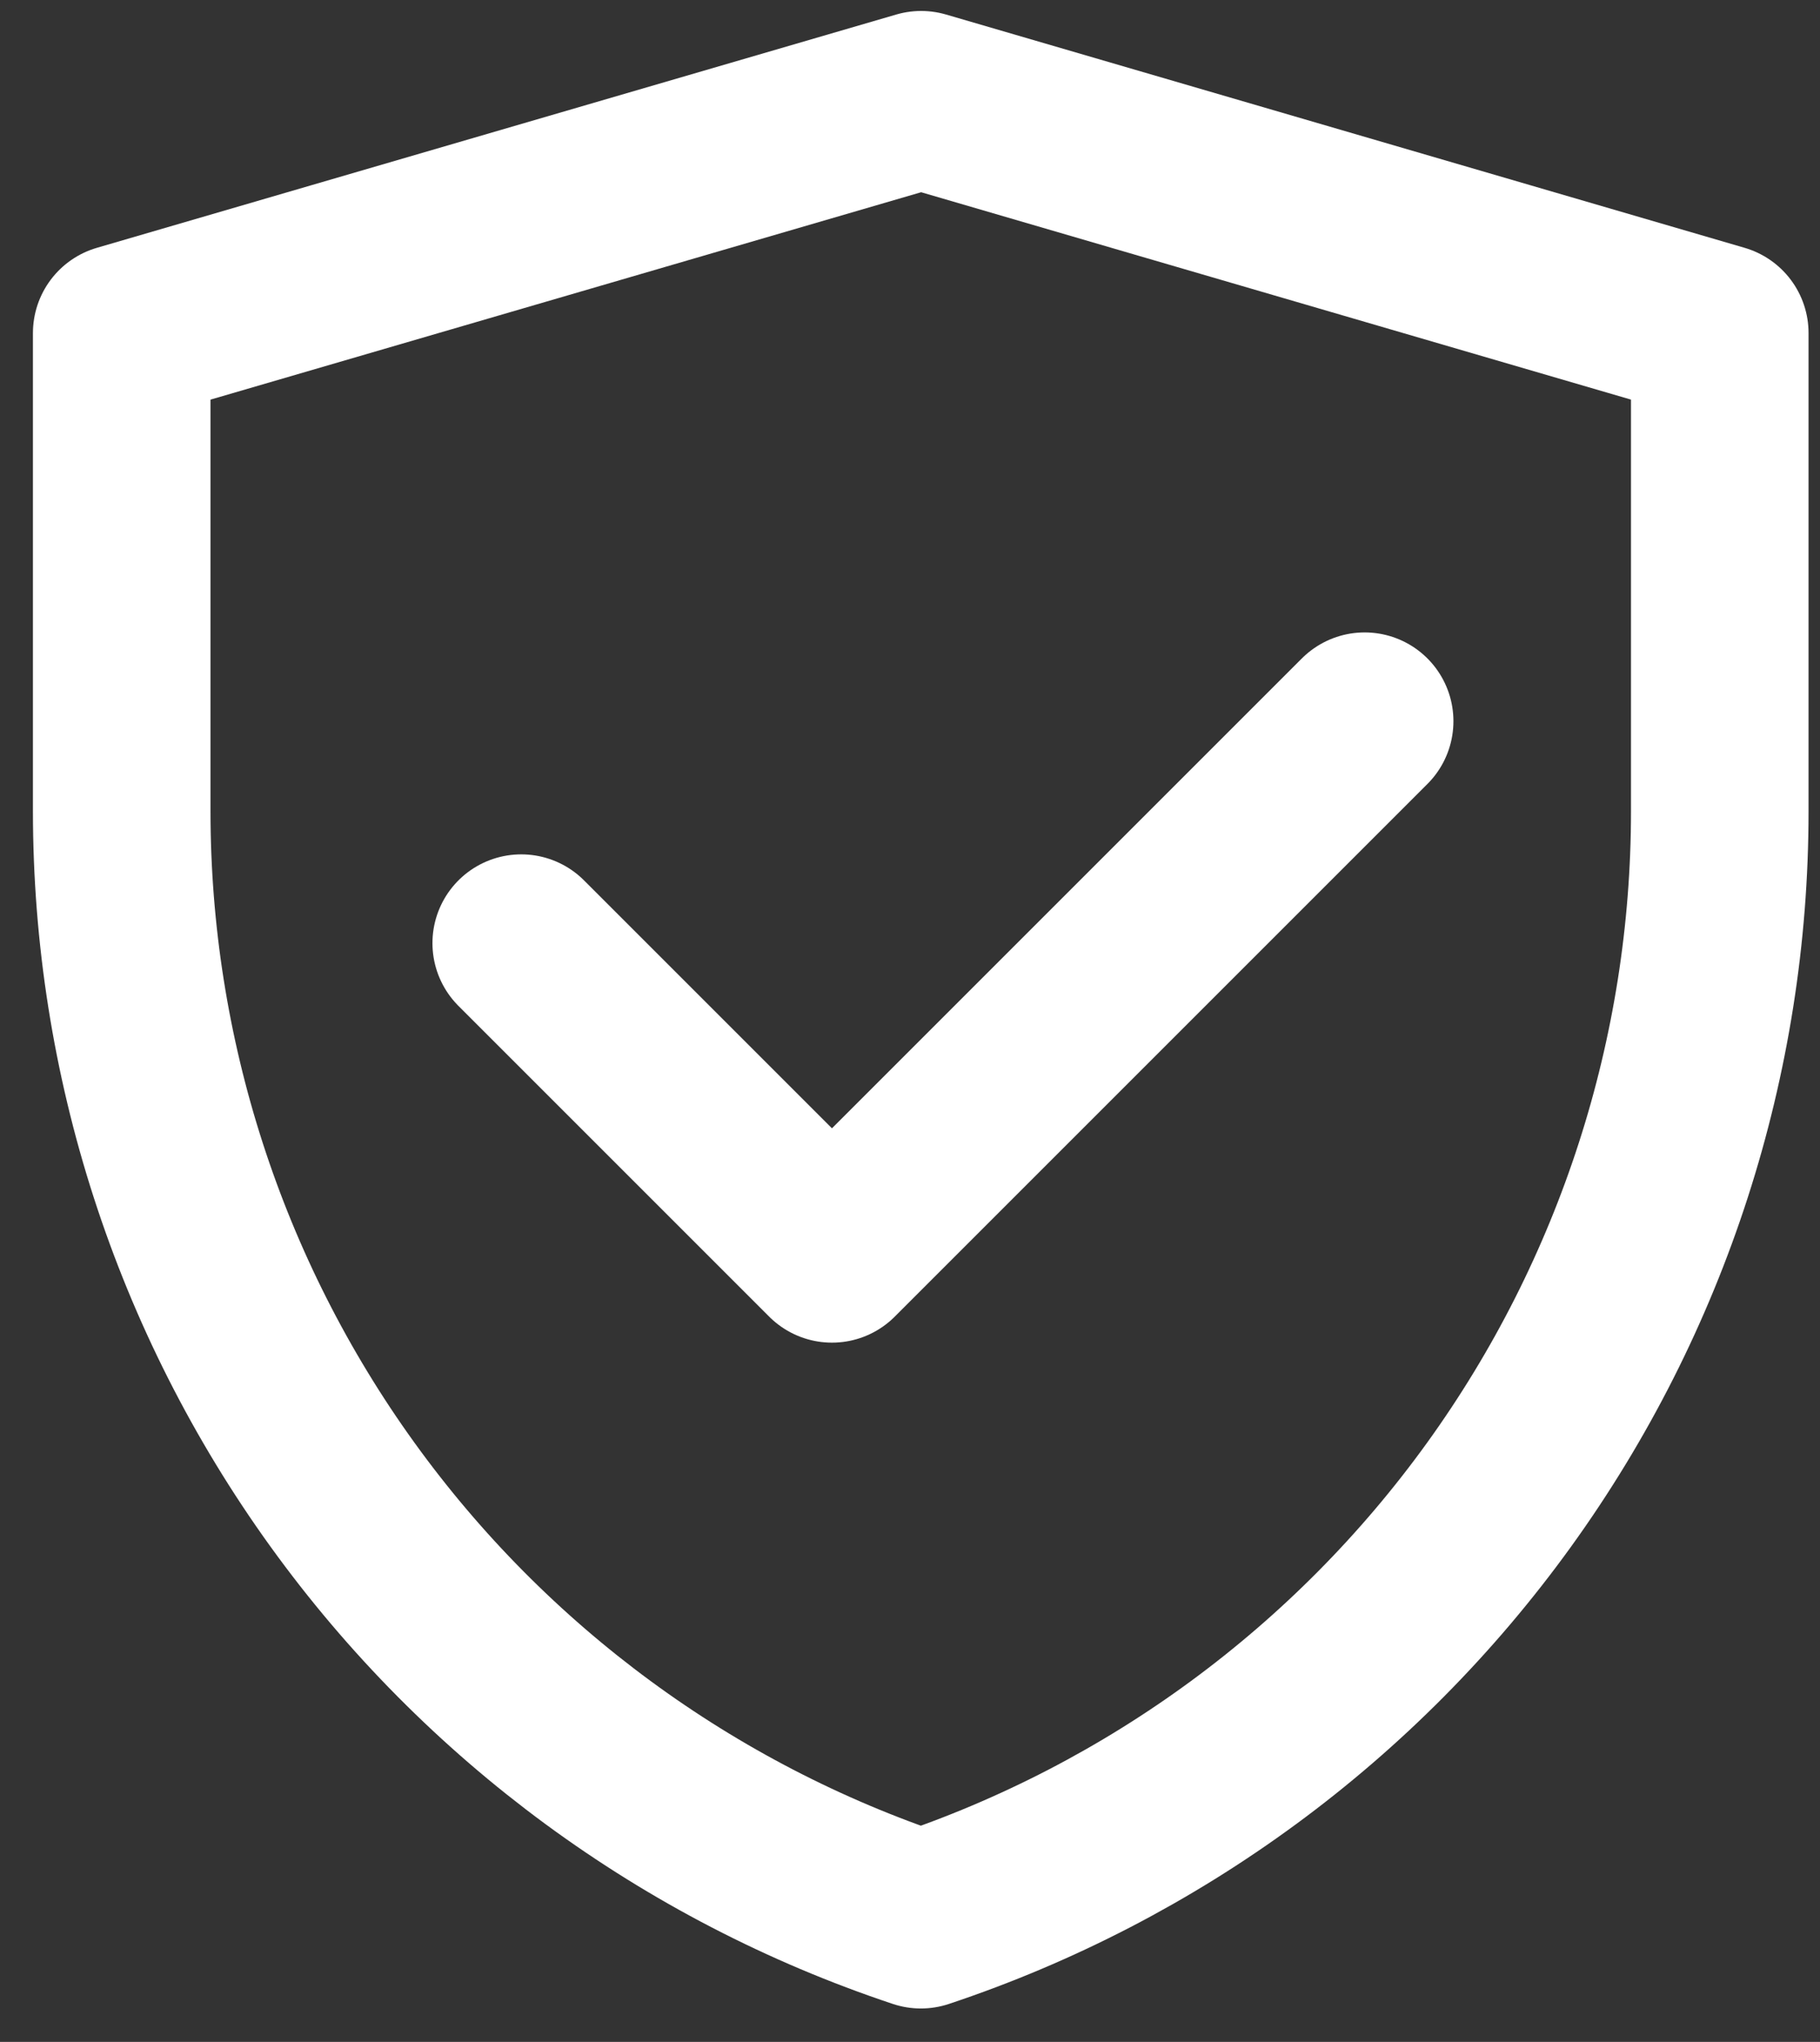 <?xml version="1.0" encoding="UTF-8"?> <svg xmlns="http://www.w3.org/2000/svg" width="41" height="46" viewBox="0 0 41 46" fill="none"><rect x="0" y="0" width="41" height="46" fill="#333333" stroke="none"/><path d="M2.742 7.503L20.751 2.247L38.742 7.503V18.281C38.742 23.804 37.003 29.188 33.773 33.669C30.543 38.15 25.985 41.5 20.745 43.247C15.503 41.501 10.943 38.149 7.712 33.667C4.481 29.186 2.742 23.801 2.742 18.276V7.503Z" stroke="white" stroke-width="4" stroke-linejoin="round"></path><path d="M11.742 21.247L18.742 28.247L30.742 16.247" stroke="white" stroke-width="4" stroke-linecap="round" stroke-linejoin="round"></path></svg> 